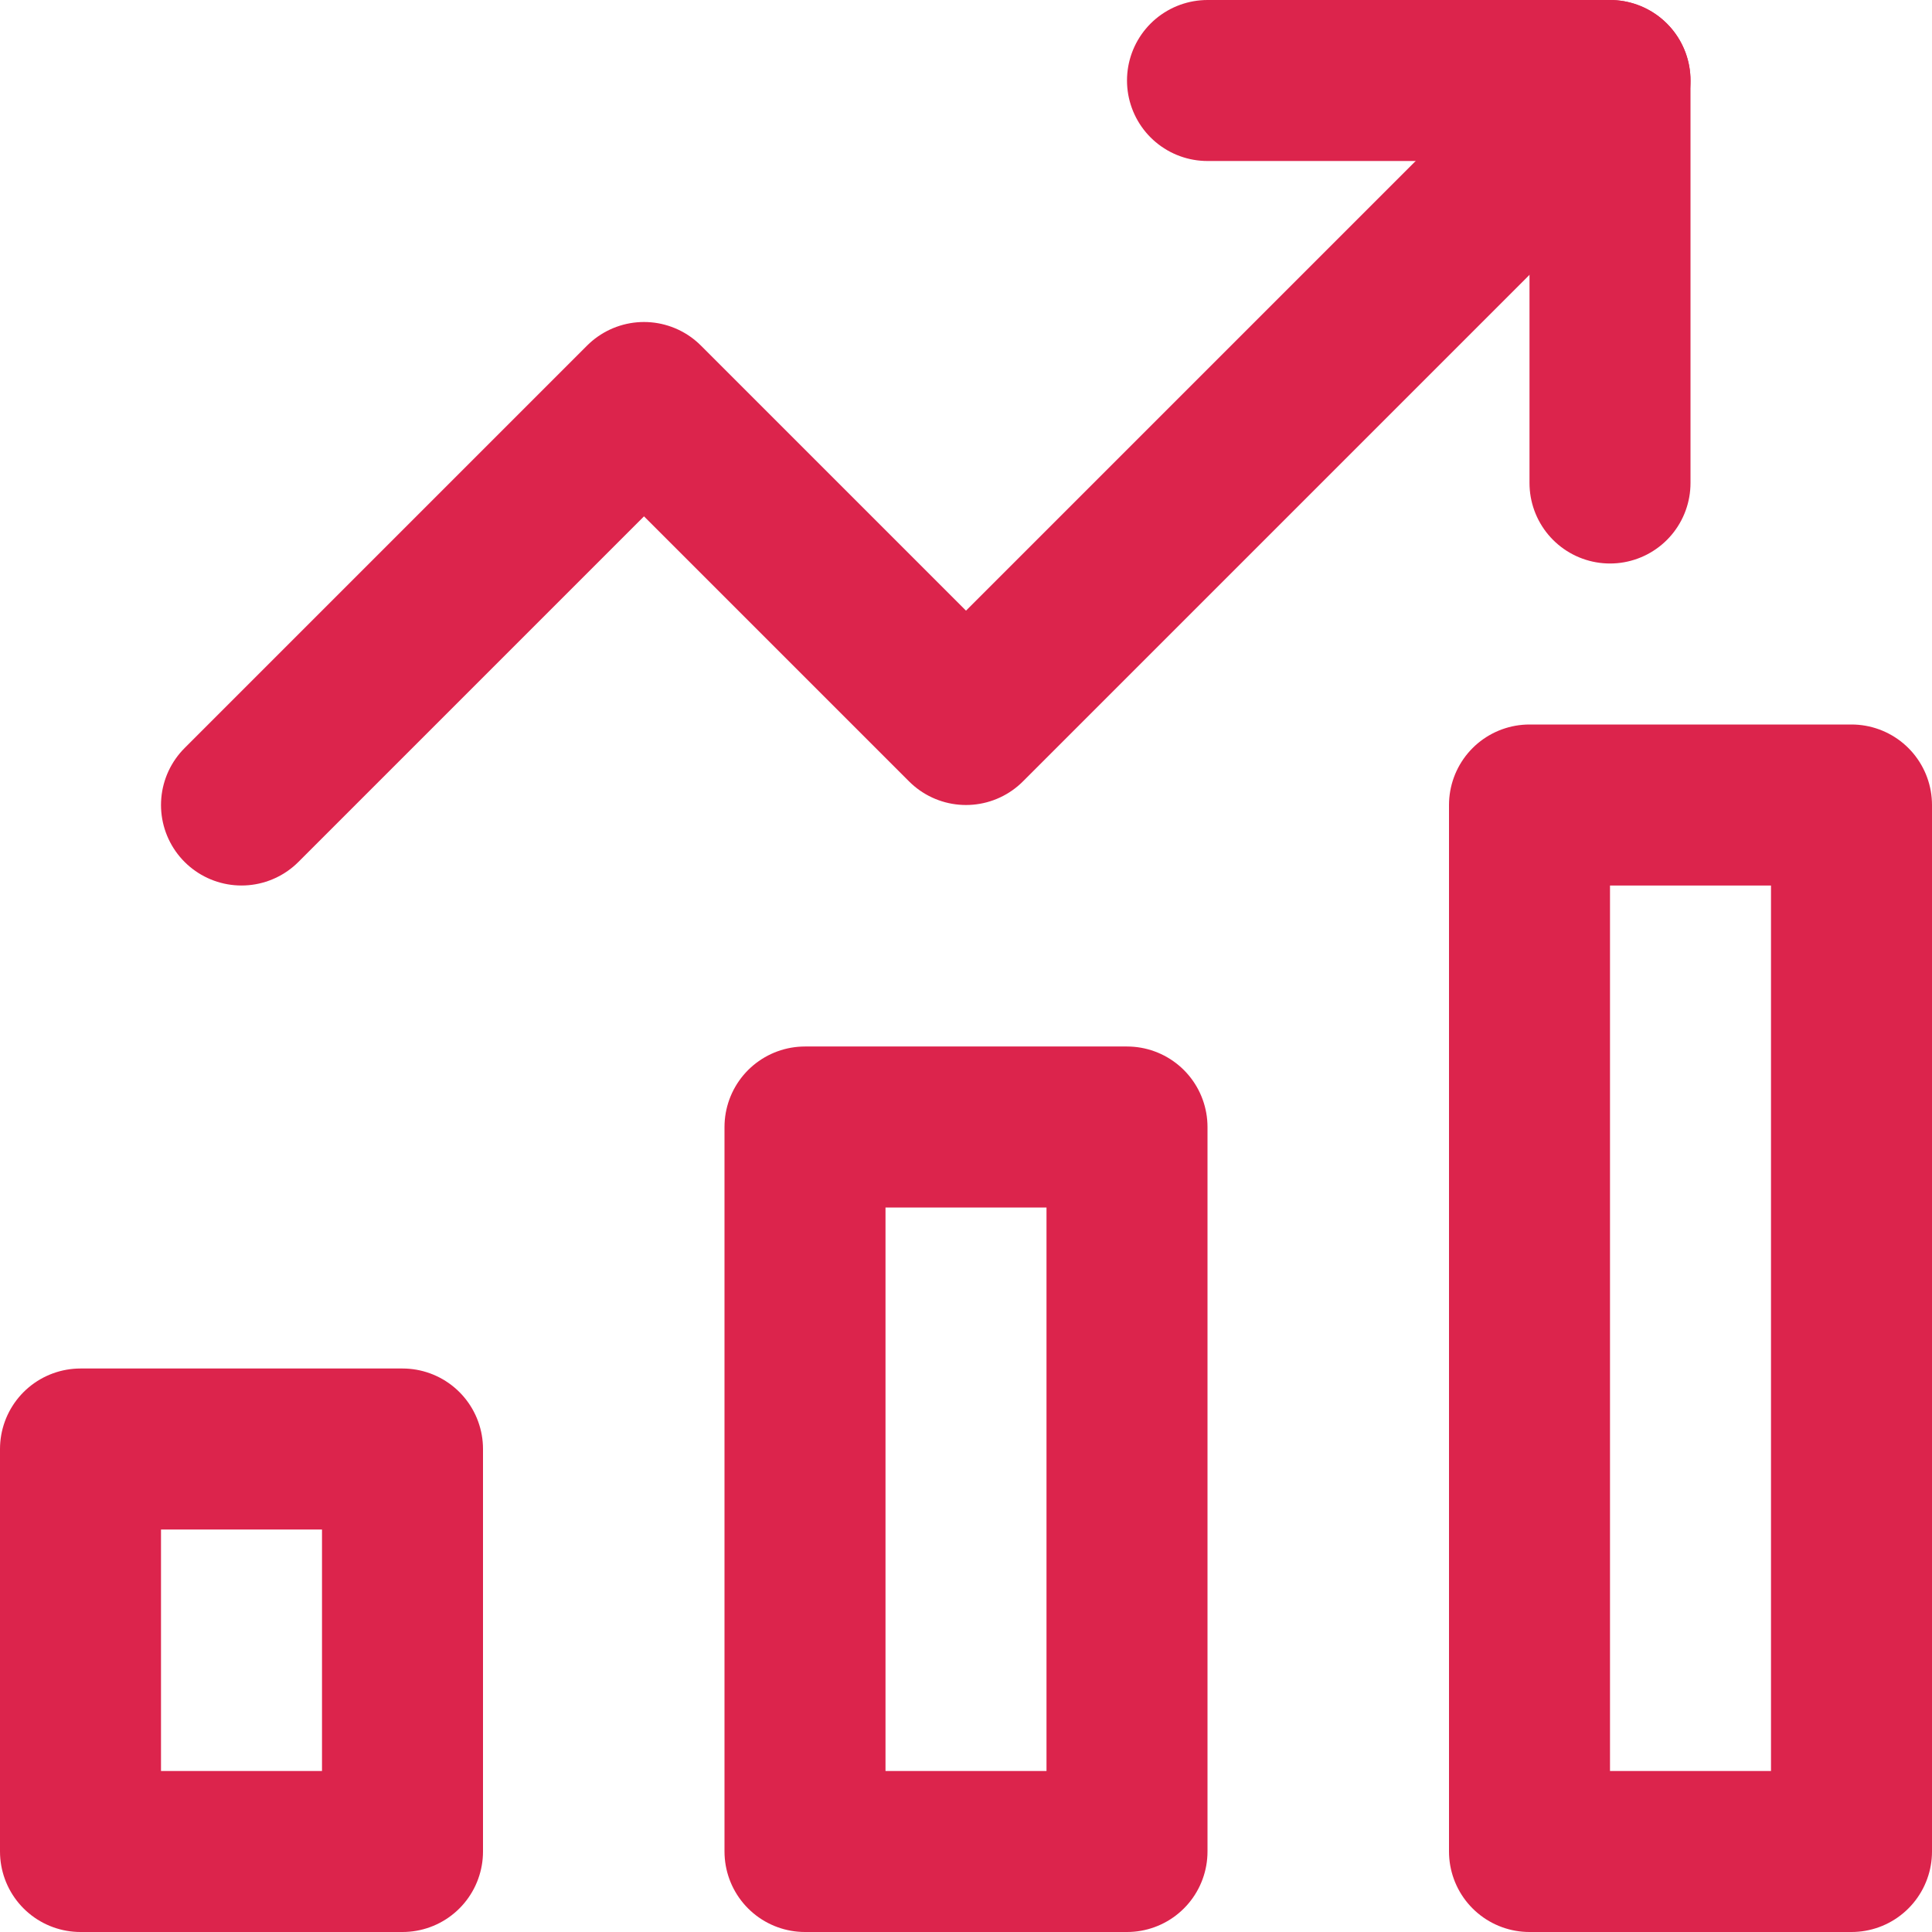 <svg width="24" height="24" viewBox="0 0 24 24" fill="none" xmlns="http://www.w3.org/2000/svg">
<path d="M14 14H10V23H14V14Z" stroke="#DC244C" stroke-width="2" stroke-linecap="round" stroke-linejoin="round"/>
<path d="M5 18H1V23H5V18Z" stroke="#DC244C" stroke-width="2" stroke-linecap="round" stroke-linejoin="round"/>
<path d="M23 10H19V23H23V10Z" stroke="#DC244C" stroke-width="2" stroke-linecap="round" stroke-linejoin="round"/>
<path d="M3 10L8 5L12 9L20 1" stroke="#DC244C" stroke-width="2" stroke-linecap="round" stroke-linejoin="round"/>
<path d="M15 1H20V6" stroke="#DC244C" stroke-width="2" stroke-linecap="round" stroke-linejoin="round"/>
</svg>
